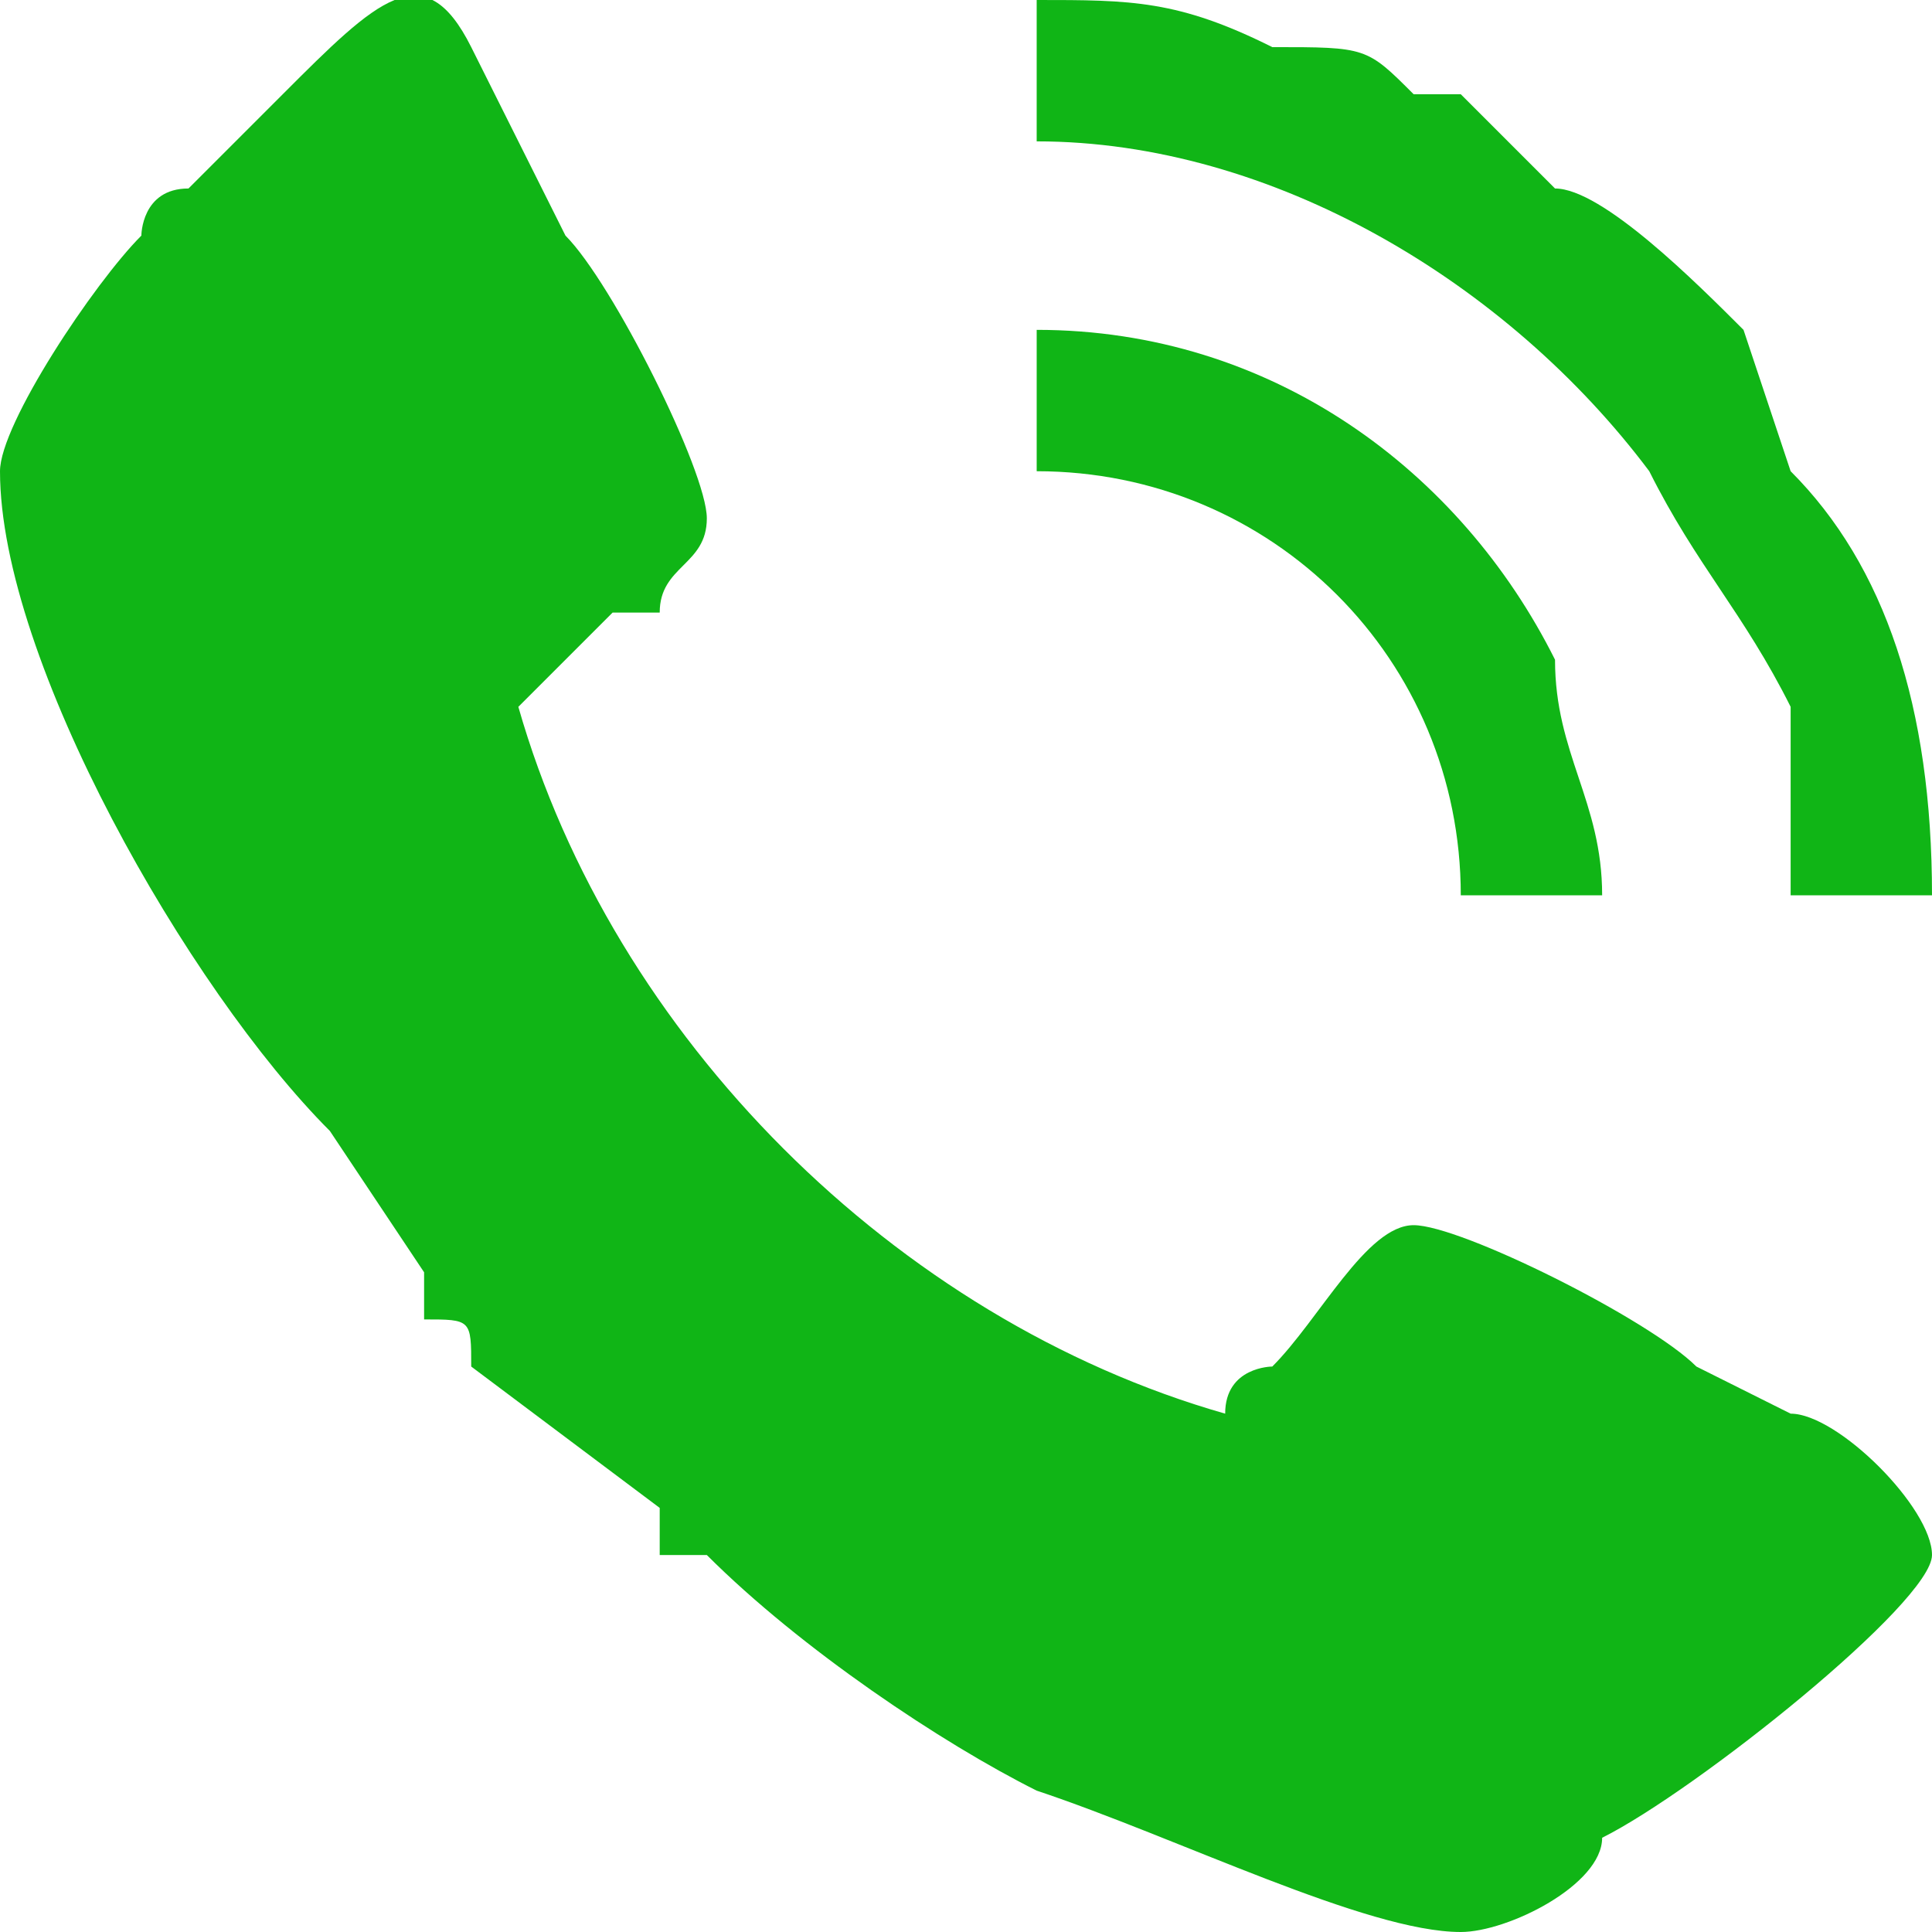 <?xml version="1.0" encoding="UTF-8"?>
<!DOCTYPE svg PUBLIC "-//W3C//DTD SVG 1.1//EN" "http://www.w3.org/Graphics/SVG/1.1/DTD/svg11.dtd">
<!-- Creator: CorelDRAW X7 -->
<svg xmlns="http://www.w3.org/2000/svg" xml:space="preserve" width="6.35mm" height="6.35mm" version="1.1" style="shape-rendering:geometricPrecision; text-rendering:geometricPrecision; image-rendering:optimizeQuality; fill-rule:evenodd; clip-rule:evenodd"
viewBox="0 0 41 41"
 xmlns:xlink="http://www.w3.org/1999/xlink">
 <defs>
  <style type="text/css">
   <![CDATA[
    .fil0 {fill:#10B516}
   ]]>
  </style>
 </defs>
 <g id="Capa_x0020_1">
  <g id="_2749691391680">
   <path class="fil0" d="M0 10c0,4 4,11 7,14l2 3c0,0 0,1 0,1 1,0 1,0 1,1l4 3c0,0 0,0 0,1 1,0 1,0 1,0 2,2 5,4 7,5 3,1 7,3 9,3 1,0 3,-1 3,-2 2,-1 7,-5 7,-6 0,-1 -2,-3 -3,-3l-2 -1c-1,-1 -5,-3 -6,-3 -1,0 -2,2 -3,3 0,0 -1,0 -1,1 -7,-2 -13,-8 -15,-15l2 -2c1,0 1,0 1,0 0,-1 1,-1 1,-2 0,-1 -2,-5 -3,-6l-2 -4c-1,-2 -2,-1 -4,1 -1,1 -1,1 -2,2 -1,0 -1,1 -1,1 0,0 0,0 0,0 -1,1 -3,4 -3,5z"/>
   <path class="fil0" d="M22 3c5,0 10,3 13,7 1,2 2,3 3,5 0,1 0,3 0,4l3 0c0,-4 -1,-7 -3,-9l-1 -3c-1,-1 -3,-3 -4,-3l-2 -2c0,0 0,0 -1,0 -1,-1 -1,-1 -3,-1 -2,-1 -3,-1 -5,-1l0 3z"/>
   <path class="fil0" d="M22 10c5,0 9,4 9,9l3 0c0,-2 -1,-3 -1,-5 -2,-4 -6,-7 -11,-7l0 3z"/>
  </g>
 </g>
</svg>
